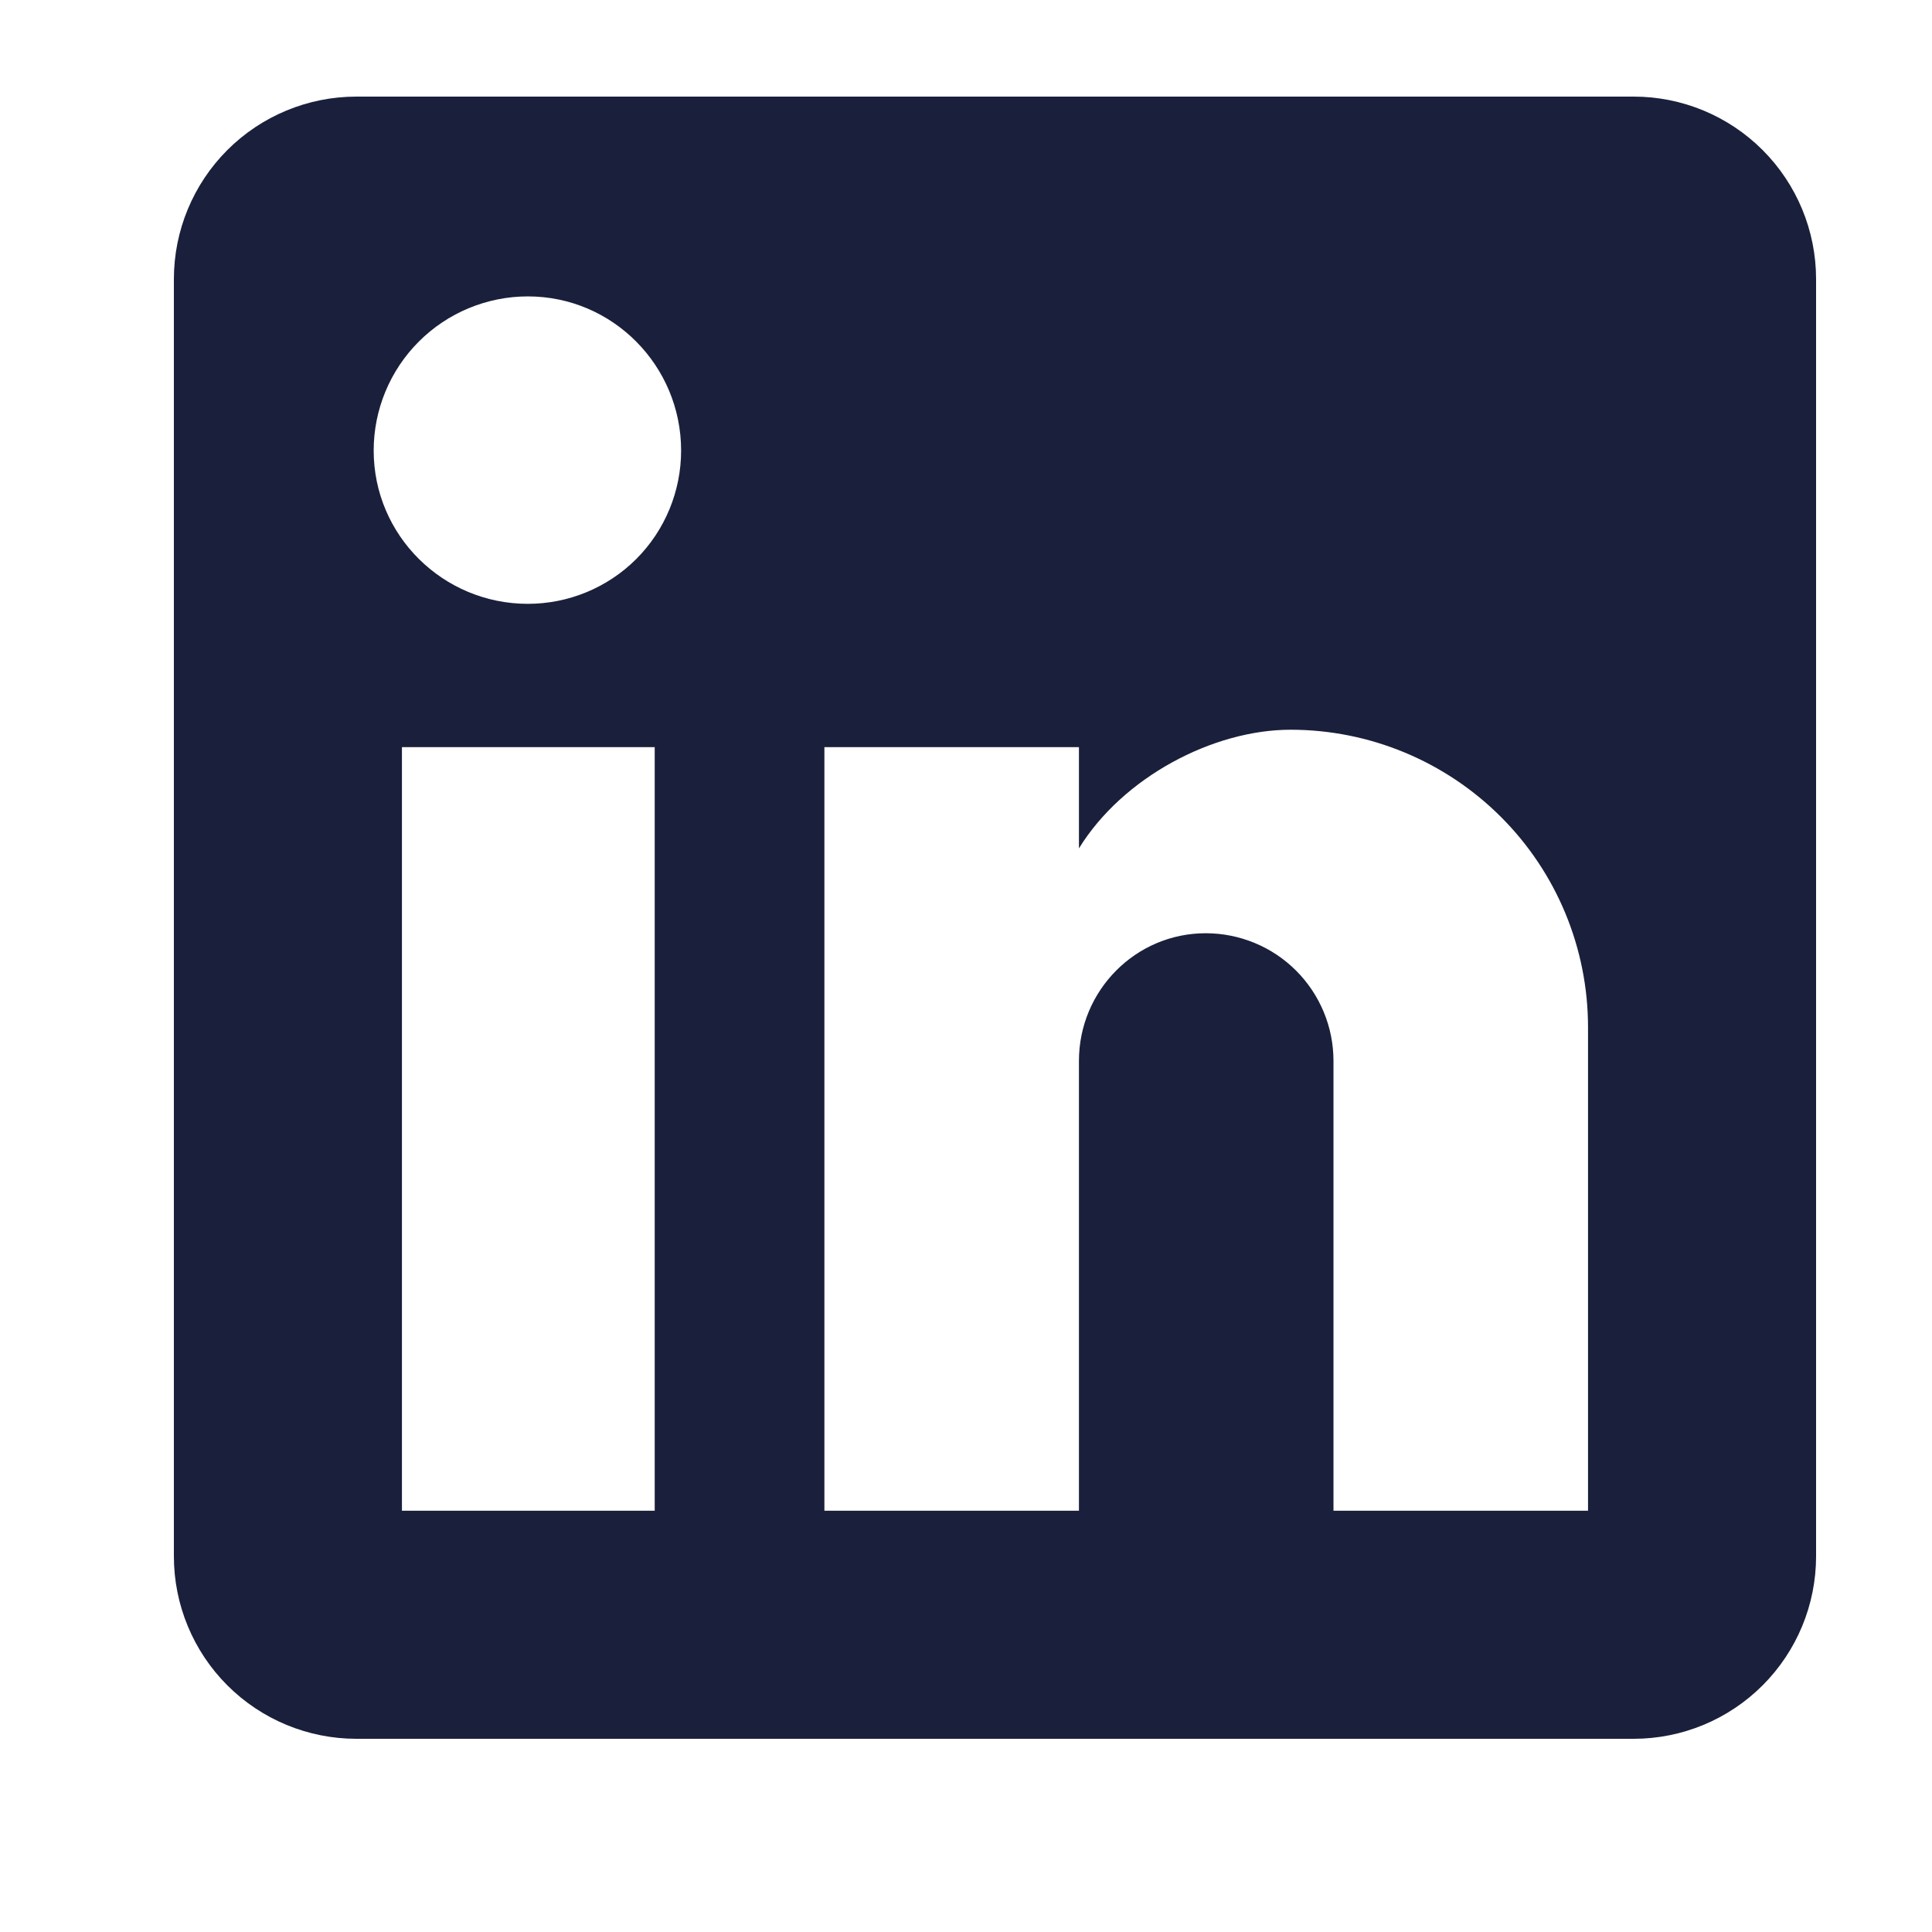 <svg xmlns="http://www.w3.org/2000/svg" width="24" height="24" viewBox="0 0 24 24" fill="none"><path d="M20.294 1.2C20.895 1.2 21.471 1.439 21.896 1.864C22.321 2.289 22.56 2.866 22.56 3.467V19.333C22.56 19.934 22.321 20.511 21.896 20.936C21.471 21.361 20.895 21.6 20.294 21.6H4.427C3.826 21.6 3.249 21.361 2.824 20.936C2.399 20.511 2.16 19.934 2.16 19.333V3.467C2.16 2.866 2.399 2.289 2.824 1.864C3.249 1.439 3.826 1.2 4.427 1.2H20.294ZM19.727 18.767V12.76C19.727 11.78 19.338 10.84 18.645 10.148C17.952 9.455 17.012 9.065 16.032 9.065C15.069 9.065 13.947 9.655 13.403 10.539V9.281H10.241V18.767H13.403V13.179C13.403 12.307 14.105 11.593 14.978 11.593C15.399 11.593 15.803 11.76 16.1 12.057C16.398 12.355 16.565 12.758 16.565 13.179V18.767H19.727ZM6.557 7.501C7.062 7.501 7.547 7.301 7.904 6.944C8.261 6.587 8.461 6.102 8.461 5.597C8.461 4.543 7.611 3.682 6.557 3.682C6.05 3.682 5.562 3.884 5.203 4.243C4.844 4.602 4.642 5.089 4.642 5.597C4.642 6.651 5.503 7.501 6.557 7.501ZM8.133 18.767V9.281H4.993V18.767H8.133Z" fill="#1A203B"></path></svg>